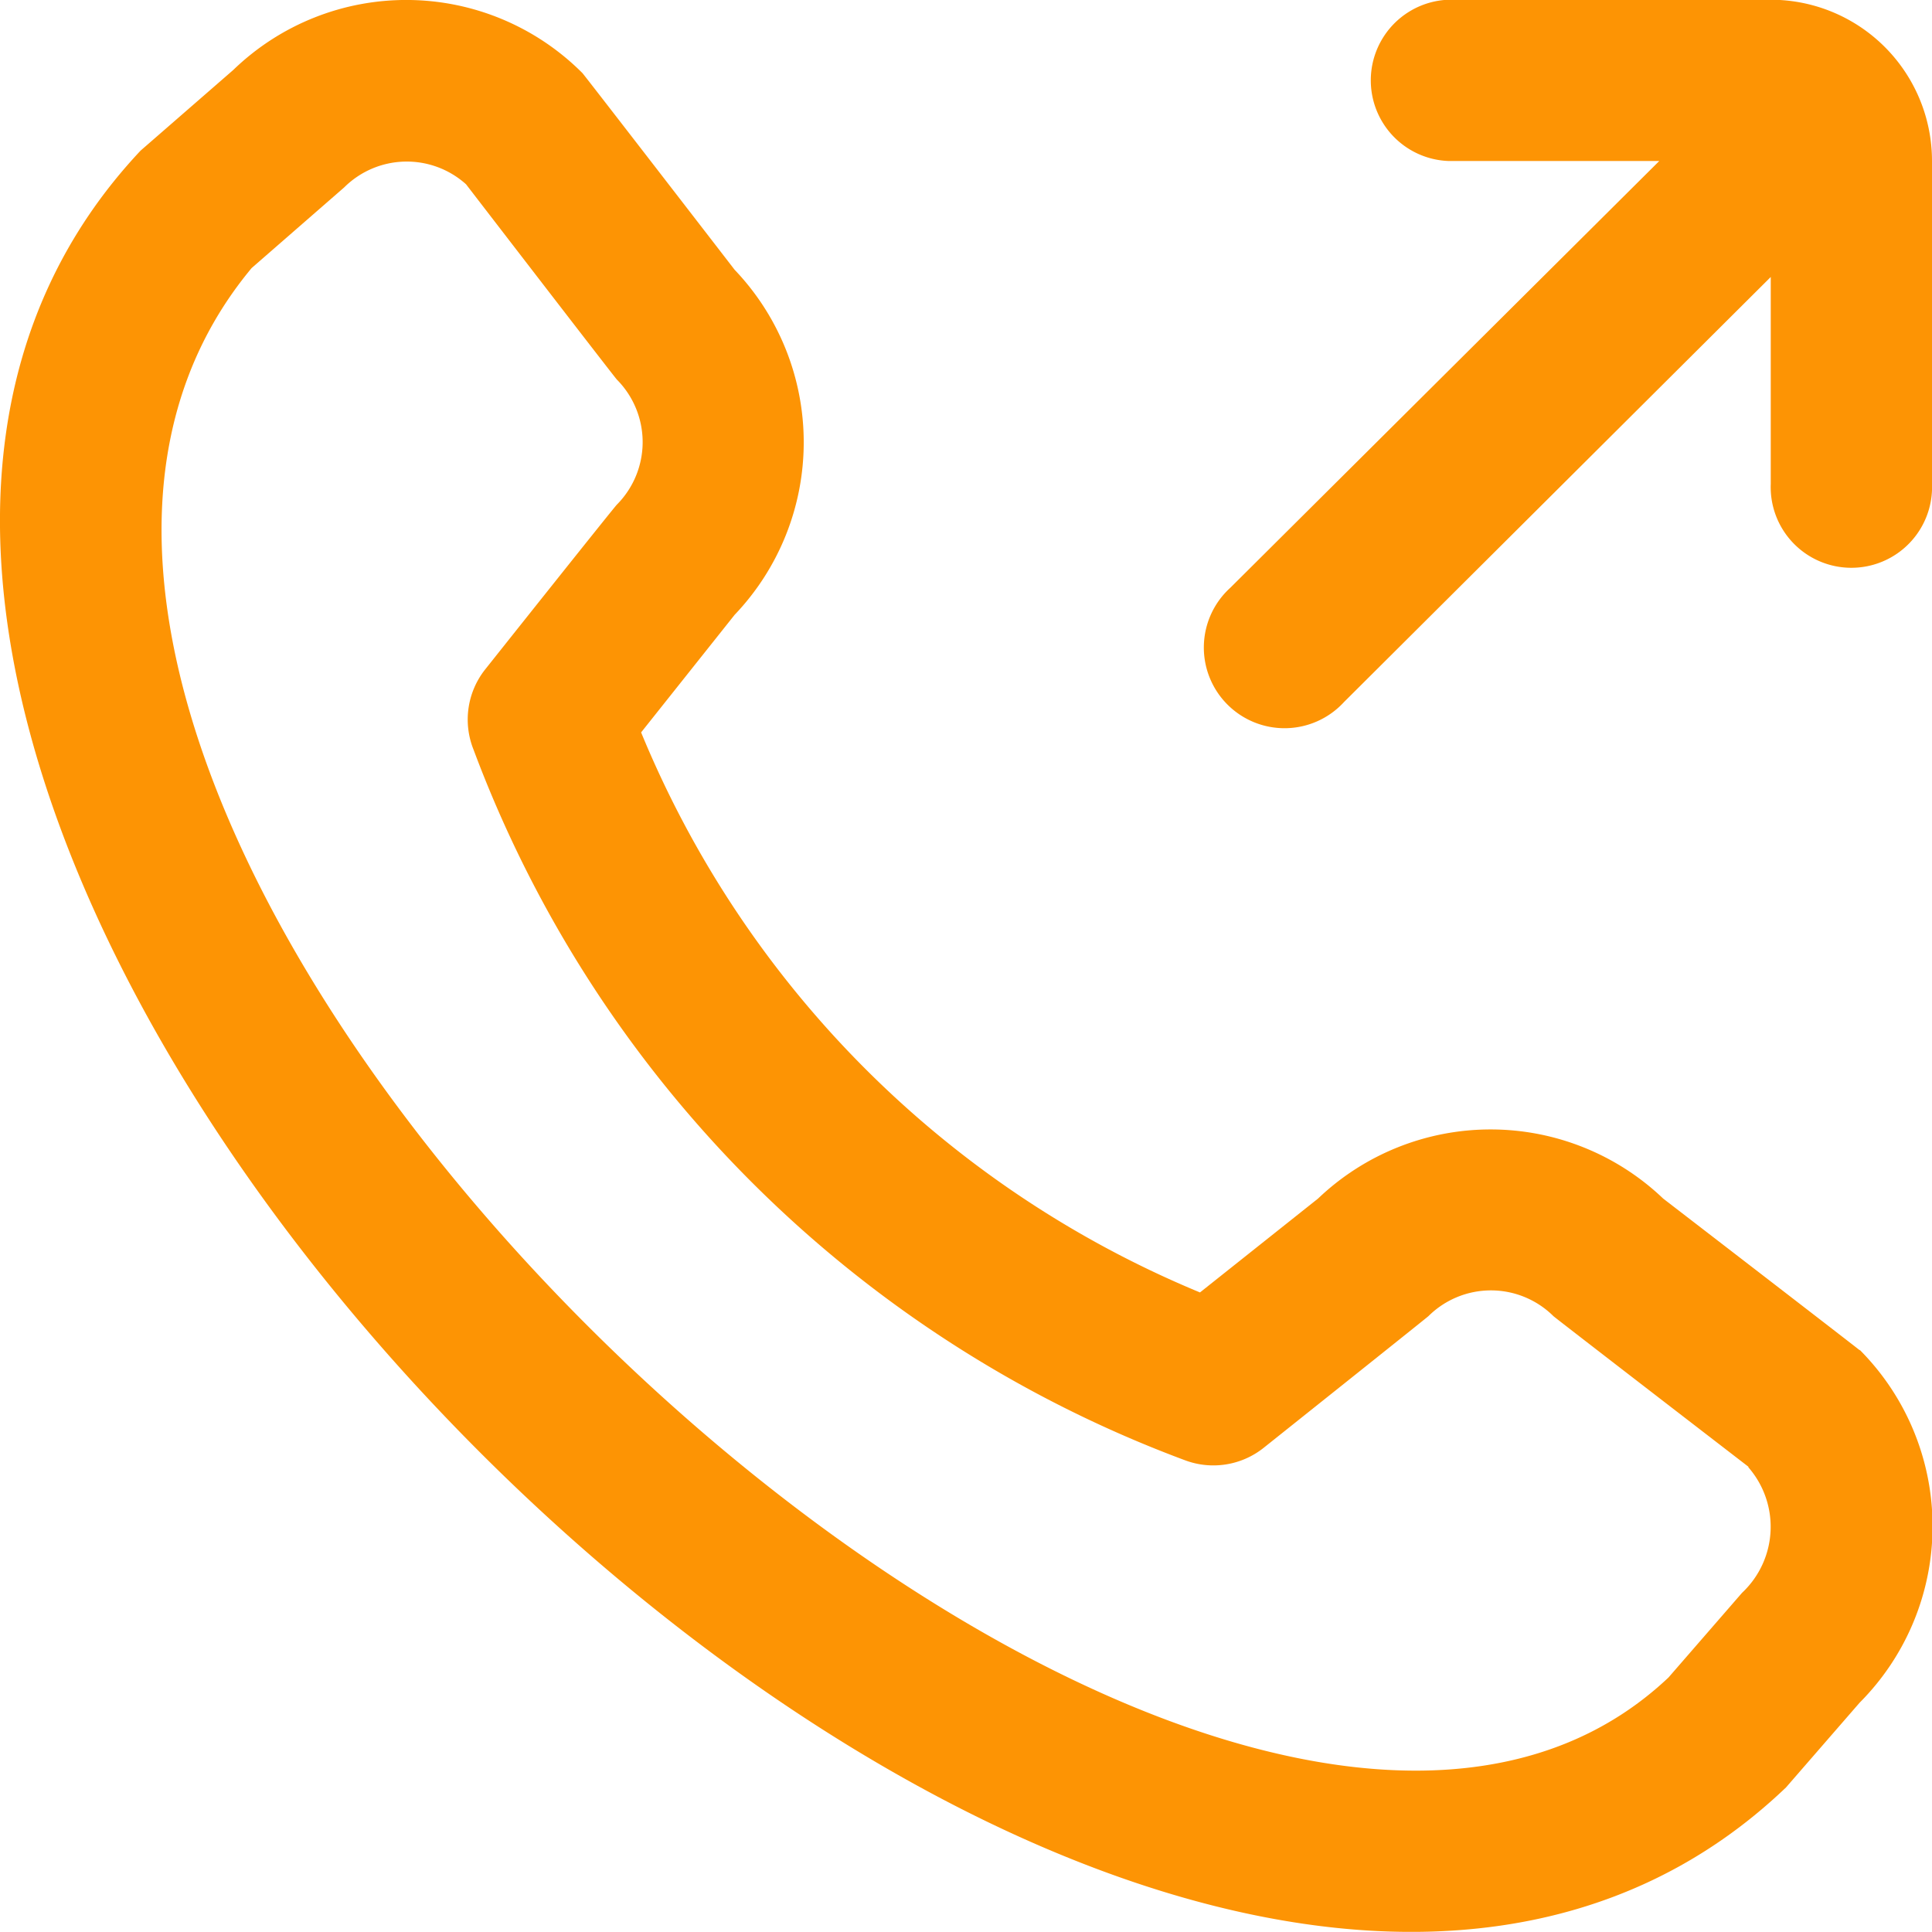 <svg xmlns="http://www.w3.org/2000/svg" width="14.941" height="14.94" viewBox="0 0 14.941 14.94">
  <path id="call-outgoing" d="M14.96,1.27V3.764a.624.624,0,1,1-1.247,0v-1.6l-3.3,3.287a.624.624,0,1,1-.879-.884l3.317-3.3H11.219a.624.624,0,0,1,0-1.247h2.494A1.247,1.247,0,0,1,14.96,1.27ZM14.4,10.46a1.933,1.933,0,0,1,0,2.73l-.569.655C8.719,18.732-3.707,6.309,1.106,1.187L1.823.563a1.924,1.924,0,0,1,2.7.024C4.541.606,5.7,2.108,5.7,2.108a1.933,1.933,0,0,1,0,2.669l-.723.909a7.97,7.97,0,0,0,4.322,4.331l.913-.726a1.933,1.933,0,0,1,2.669,0s1.5,1.155,1.521,1.174Zm-.857.907s-1.492-1.149-1.511-1.167a.686.686,0,0,0-.966,0c-.017.016-1.275,1.019-1.275,1.019a.624.624,0,0,1-.61.095,9.353,9.353,0,0,1-5.5-5.495.624.624,0,0,1,.09-.62s1-1.258,1.019-1.275a.686.686,0,0,0,0-.966c-.019-.019-1.167-1.511-1.167-1.511a.686.686,0,0,0-.942.024l-.716.624c-3.519,4.229,7.251,14.4,10.957,10.9l.569-.655A.7.7,0,0,0,13.538,11.367Z" transform="translate(-0.019 -0.022)" fill="#fd9404"/>
</svg>

